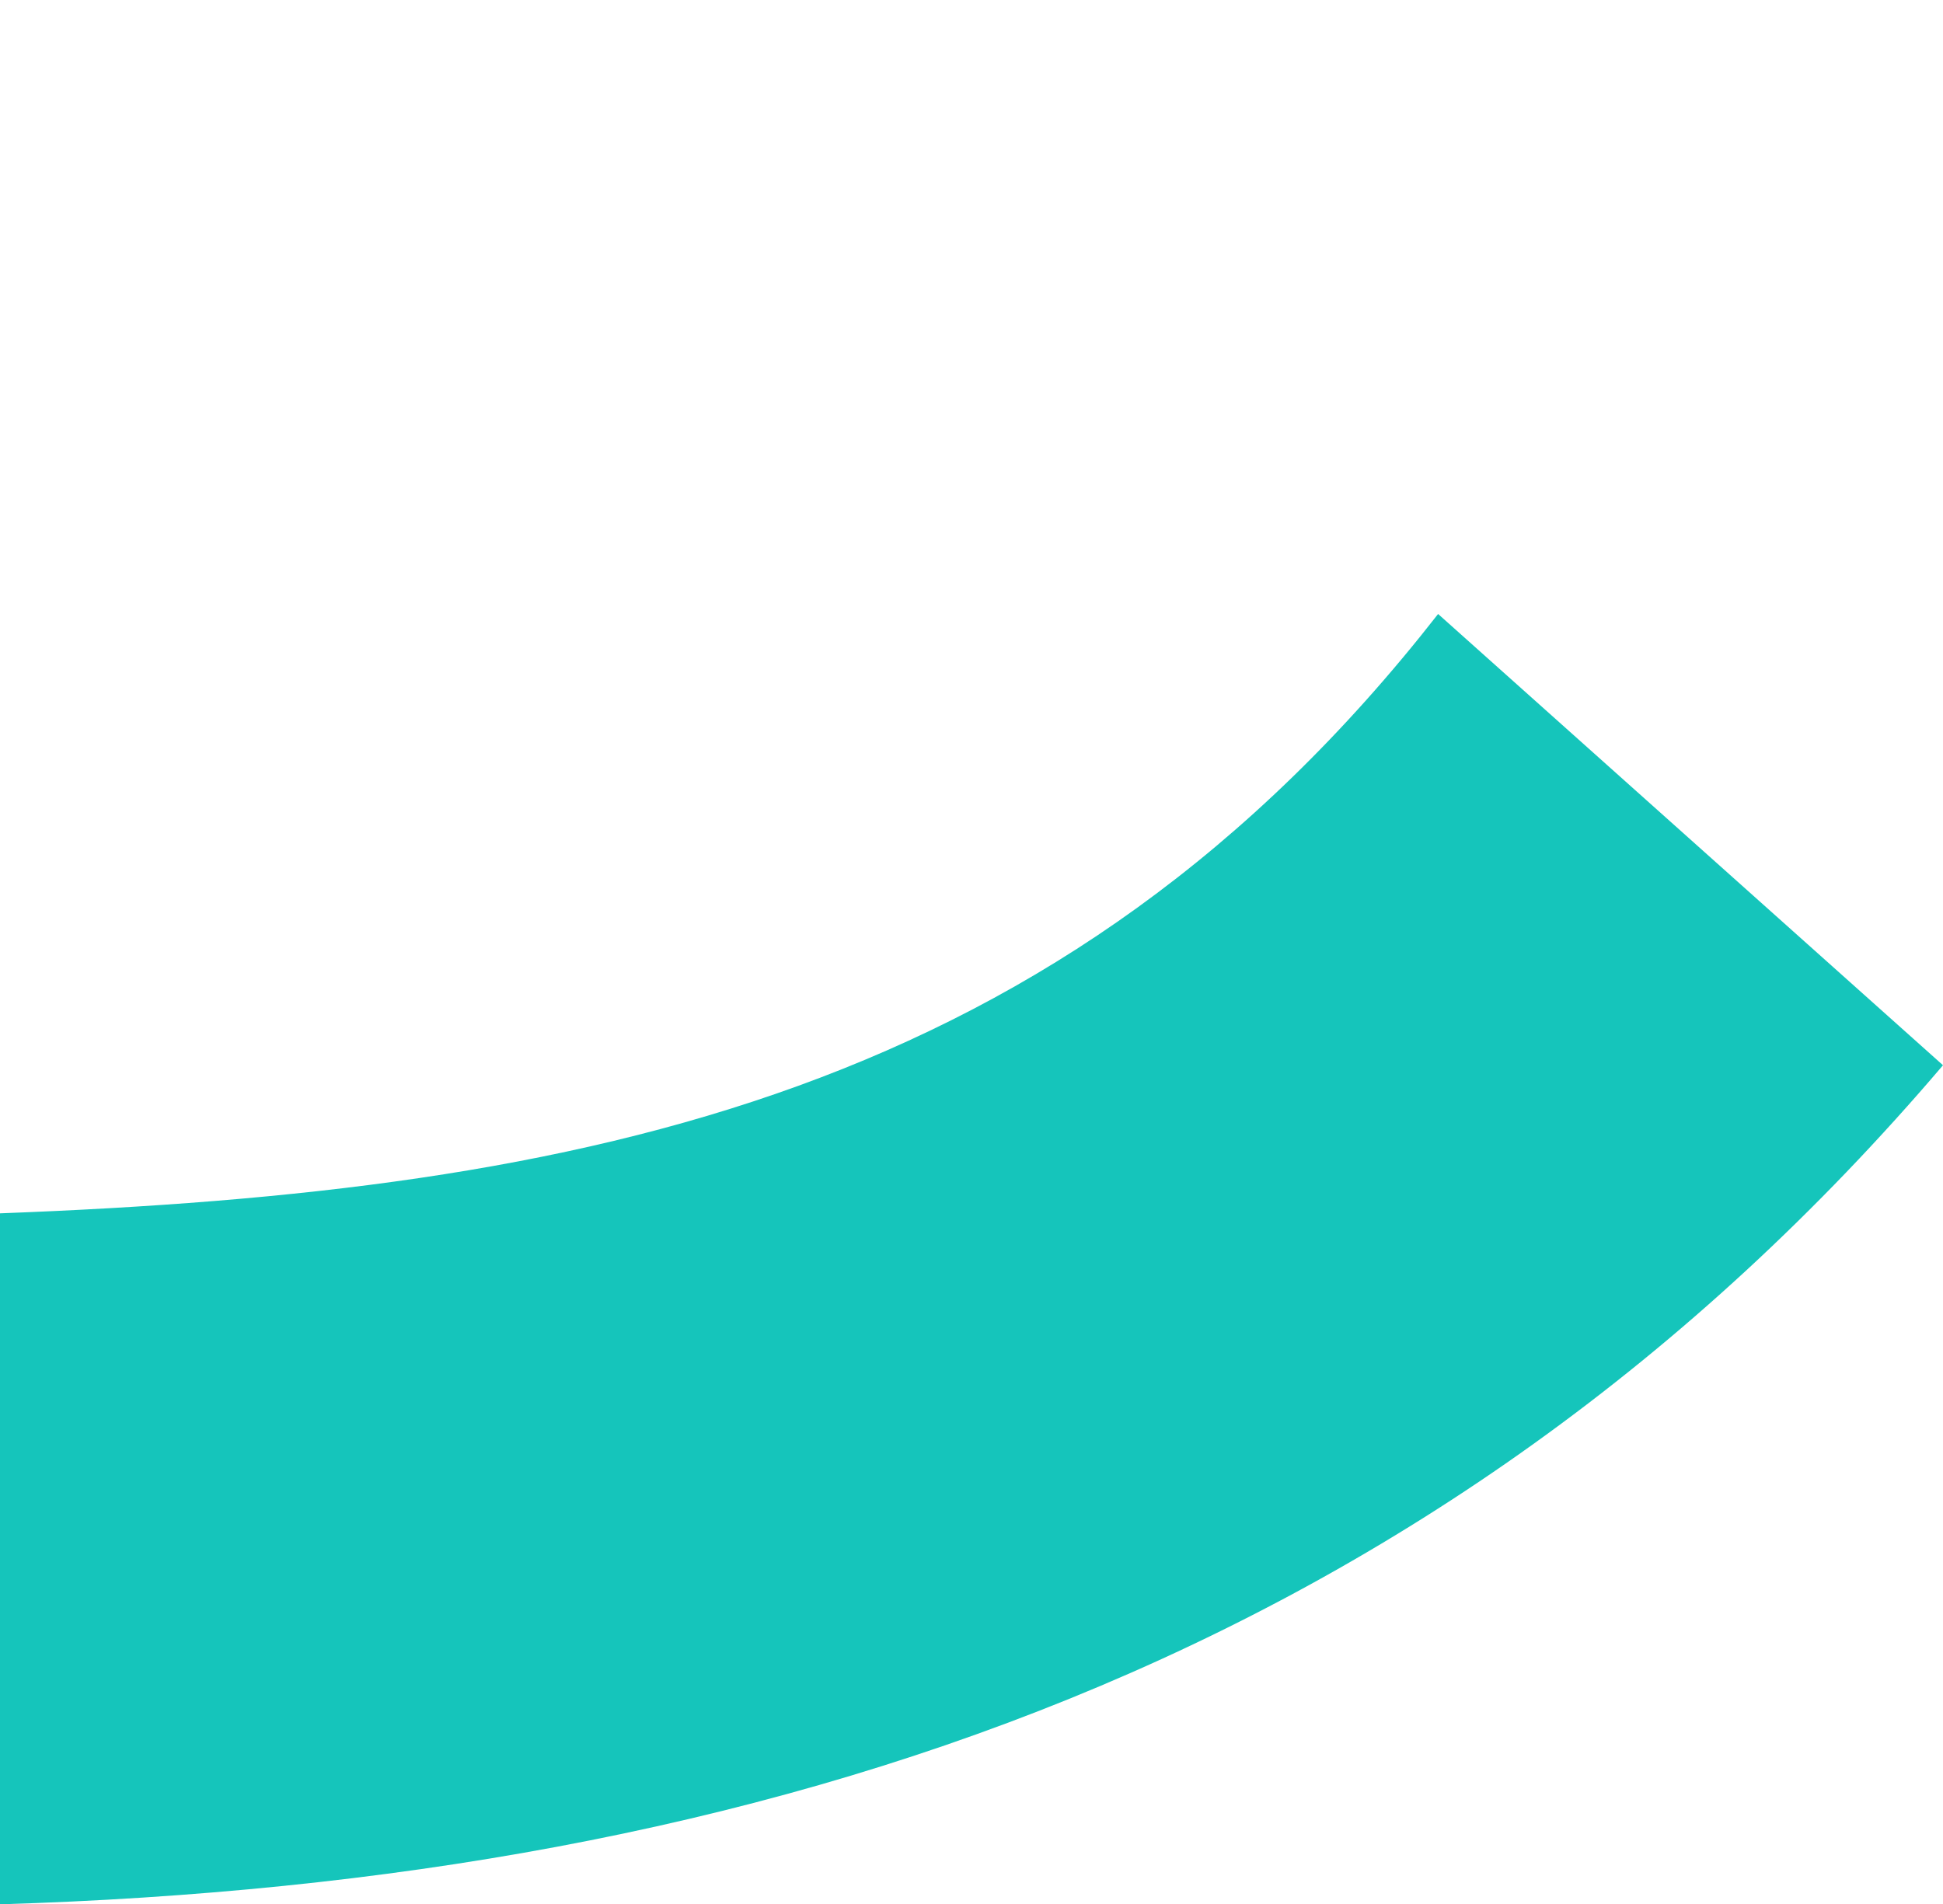 <svg xmlns="http://www.w3.org/2000/svg" width="14.208" height="13.926" viewBox="0 0 14.208 13.926">
  <g id="Groupe_1179" data-name="Groupe 1179" transform="translate(-262 -5693)">
    <rect id="Rectangle_724" data-name="Rectangle 724" width="14" height="4" transform="translate(262 5693)" fill="#fff" opacity="0"/>
    <path id="Tracé_7145" data-name="Tracé 7145" d="M53.975,62.234v5.055c5.616-.169,10.517-1.8,14.208-6.136l-3.692-3.3c-2.747,3.52-6.225,4.221-10.516,4.383" transform="translate(208.025 5639.637)" fill="#15c5bb"/>
  </g>
</svg>
